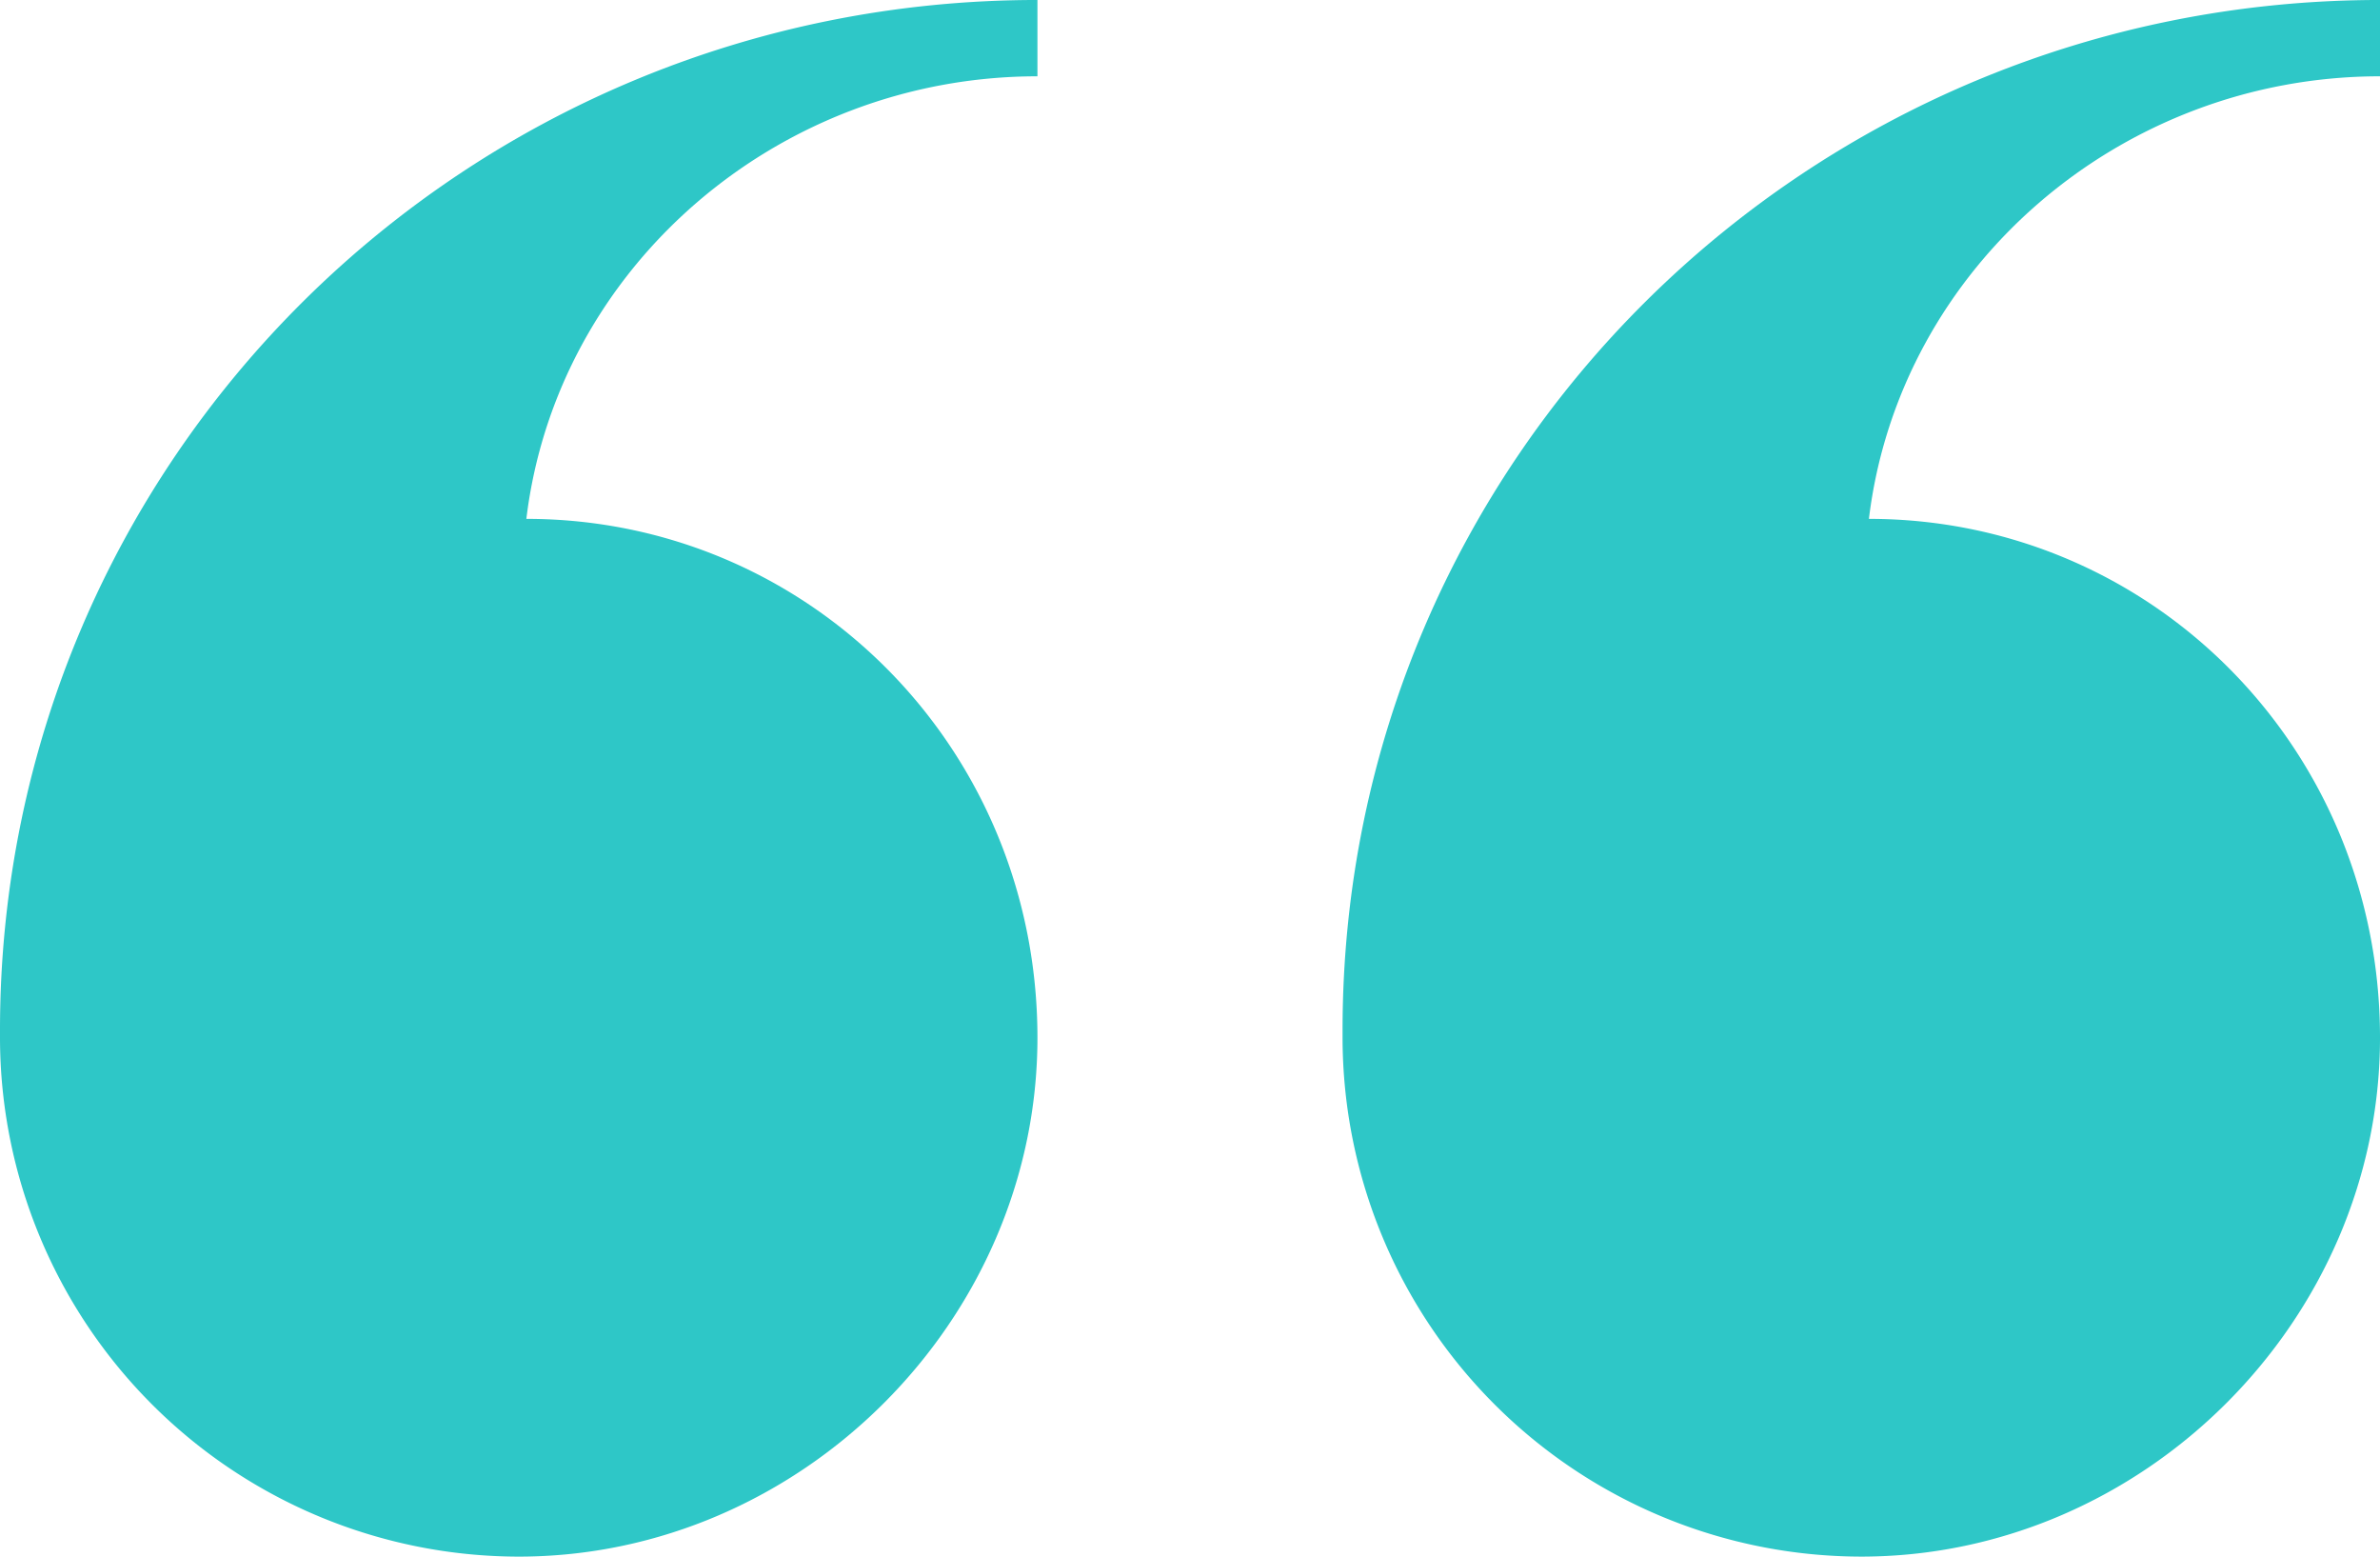 <svg xmlns="http://www.w3.org/2000/svg" xmlns:xlink="http://www.w3.org/1999/xlink" width="180" height="117.691" viewBox="0 0 180 117.691"><defs><clipPath id="clip-path"><rect id="Rectangle_183" data-name="Rectangle 183" width="180" height="117.691" fill="#2ec7c7"></rect></clipPath></defs><g id="Group_240" data-name="Group 240" transform="translate(0 0)"><g id="Group_239" data-name="Group 239" transform="translate(0 0)" clip-path="url(#clip-path)"><path id="Path_592" data-name="Path 592" d="M0,78.46v-.577C0,34.615,35.193,0,78.462,0V5.77c-19.615,0-36.346,14.422-38.654,33.461,21.346,0,38.654,17.307,38.654,39.23,0,21.346-17.885,39.231-39.231,39.231A39.271,39.271,0,0,1,0,78.46m101.538,0v-.577C101.538,34.615,136.731,0,180,0V5.77c-19.616,0-36.346,14.422-38.654,33.461C162.692,39.231,180,56.538,180,78.46c0,21.346-17.885,39.231-39.231,39.231A39.271,39.271,0,0,1,101.538,78.46" transform="translate(0 -0.001)" fill="#2ec7c7"></path></g></g></svg>